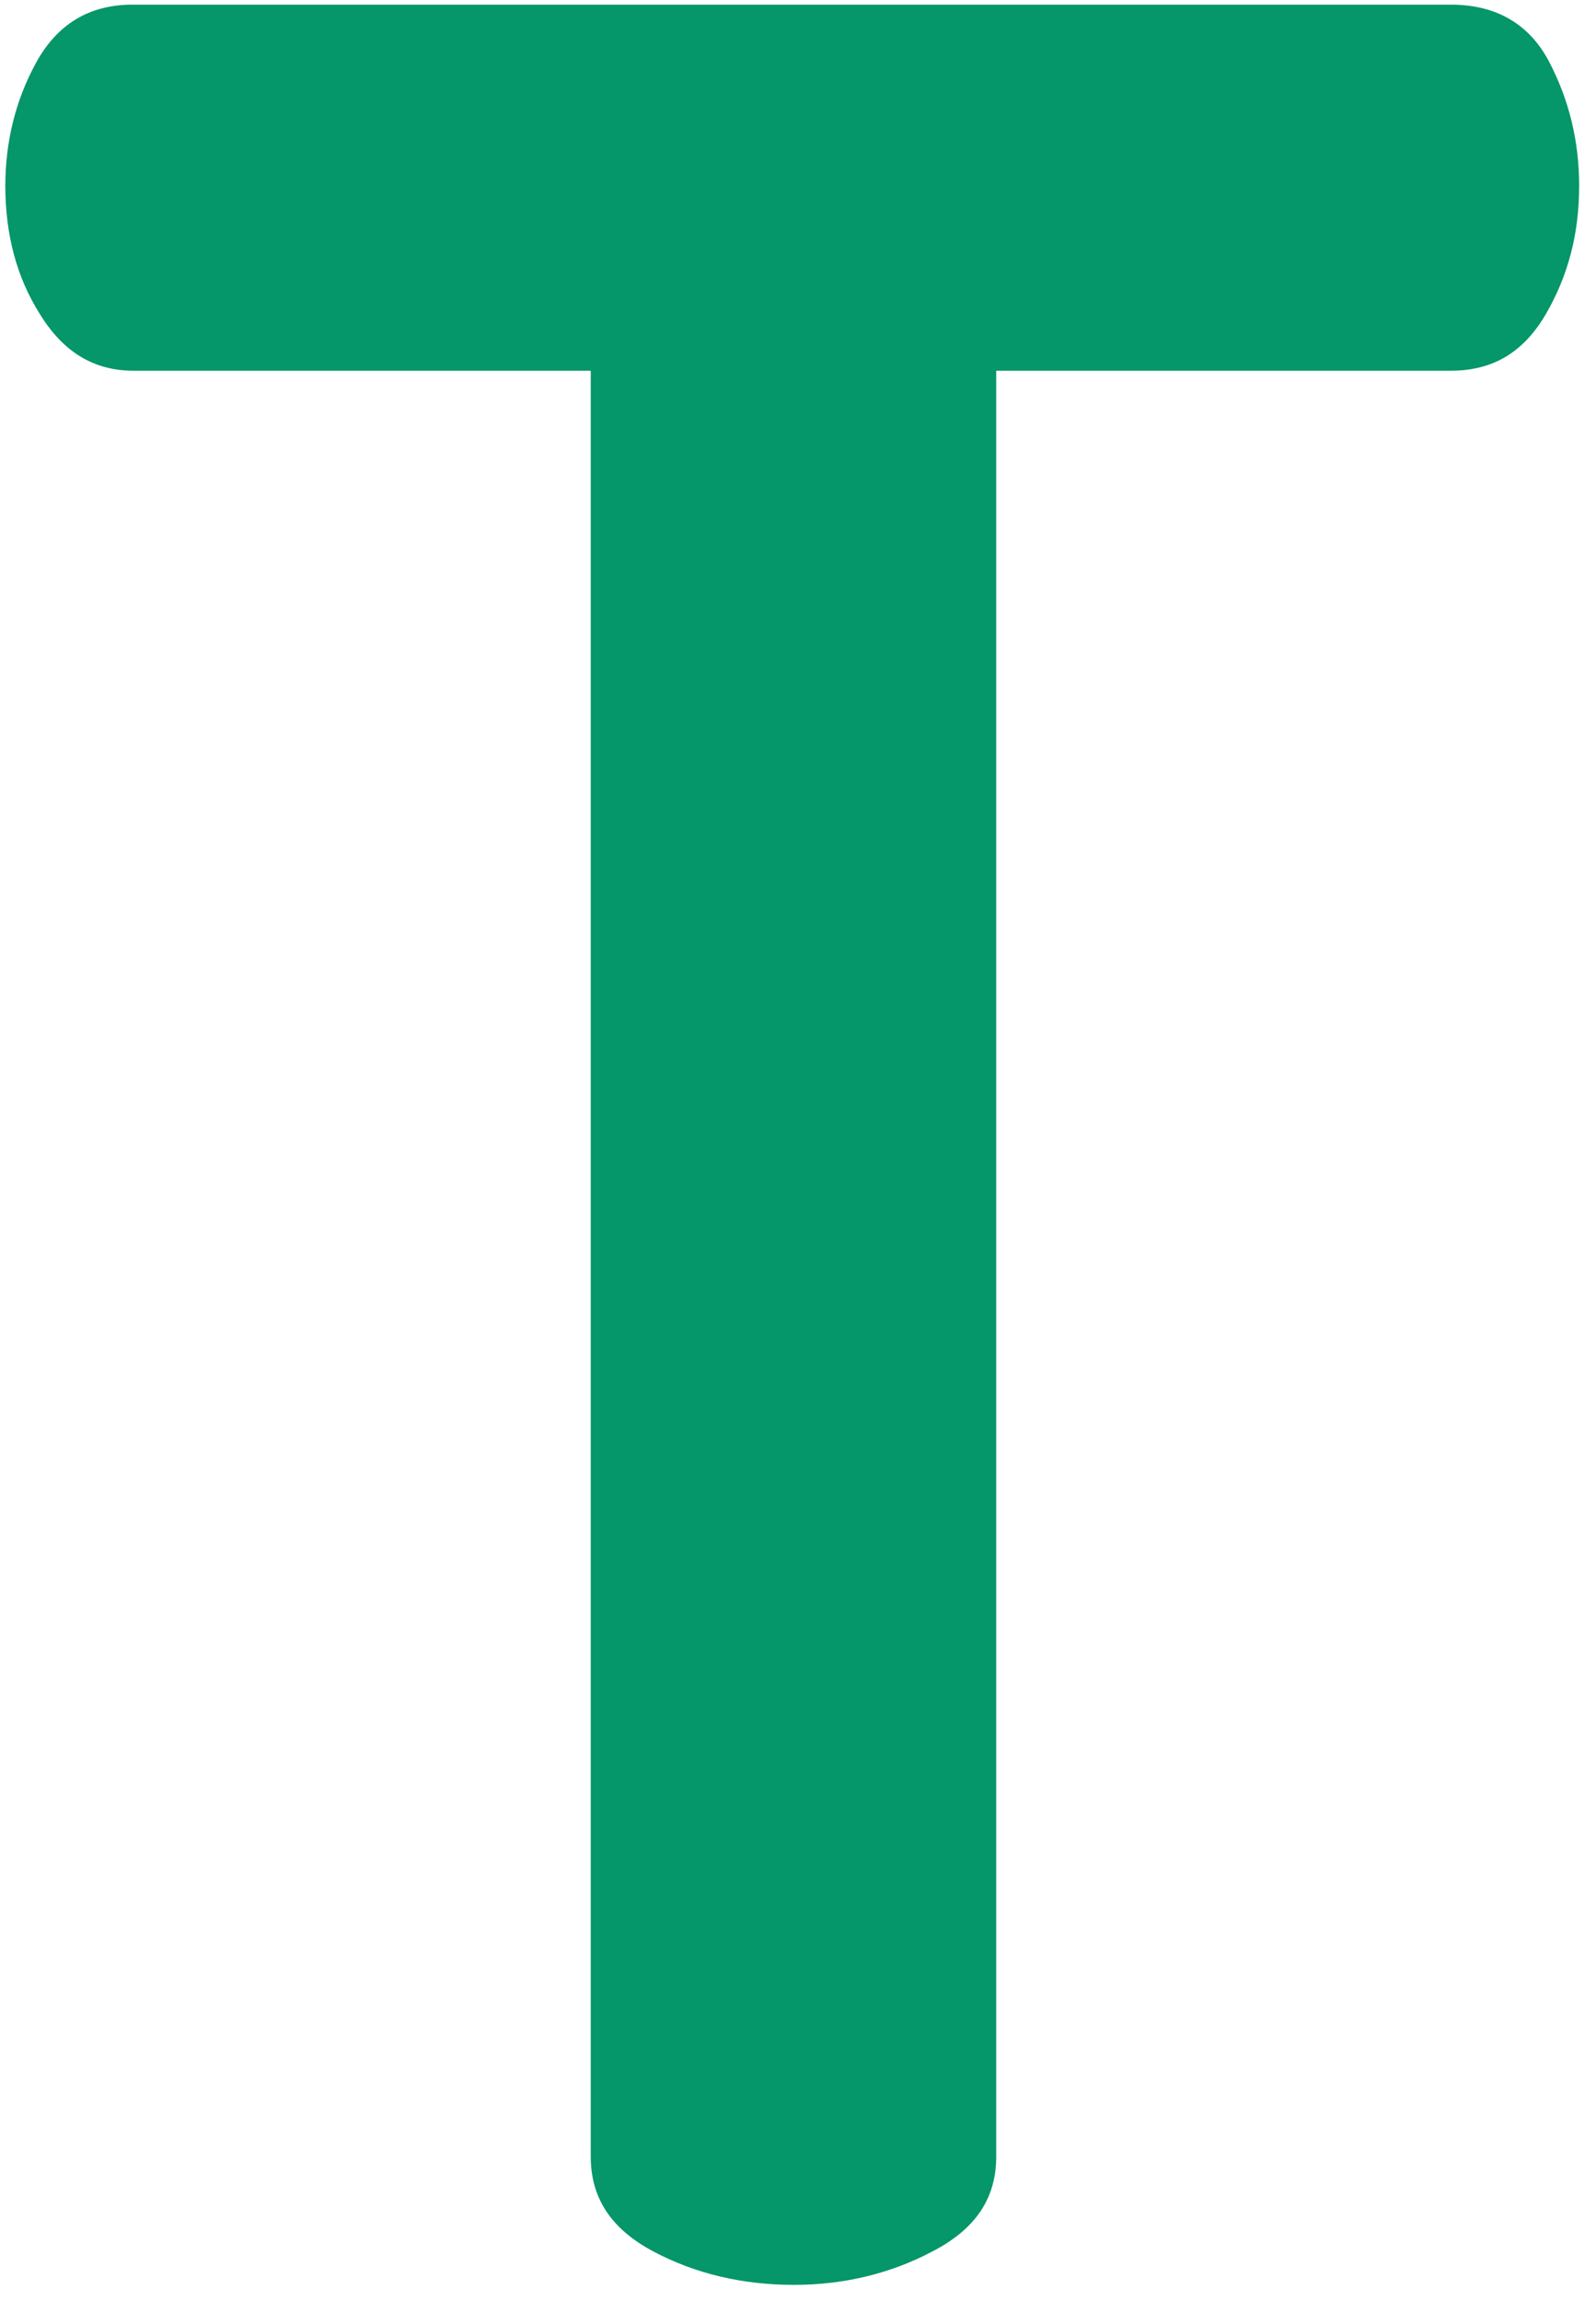 <svg xmlns="http://www.w3.org/2000/svg" width="77" height="111" viewBox="0 0 77 111" fill="none"><path d="M38.311 110.225C35.814 110.225 33.555 109.689 31.533 108.619C29.511 107.549 28.501 106.062 28.501 104.041V17.884H6.441C4.538 17.884 3.052 16.992 1.922 15.149C0.793 13.365 0.257 11.284 0.257 8.965C0.257 6.884 0.733 4.862 1.744 3.019C2.755 1.176 4.301 0.225 6.382 0.225H70.003C72.203 0.225 73.809 1.176 74.76 3.019C75.711 4.862 76.187 6.825 76.187 8.965C76.187 11.284 75.652 13.306 74.582 15.149C73.511 16.992 72.025 17.884 70.003 17.884H48.063V104.041C48.063 106.062 47.052 107.549 44.971 108.619C42.949 109.689 40.69 110.225 38.311 110.225Z" fill="#059669"></path></svg>
